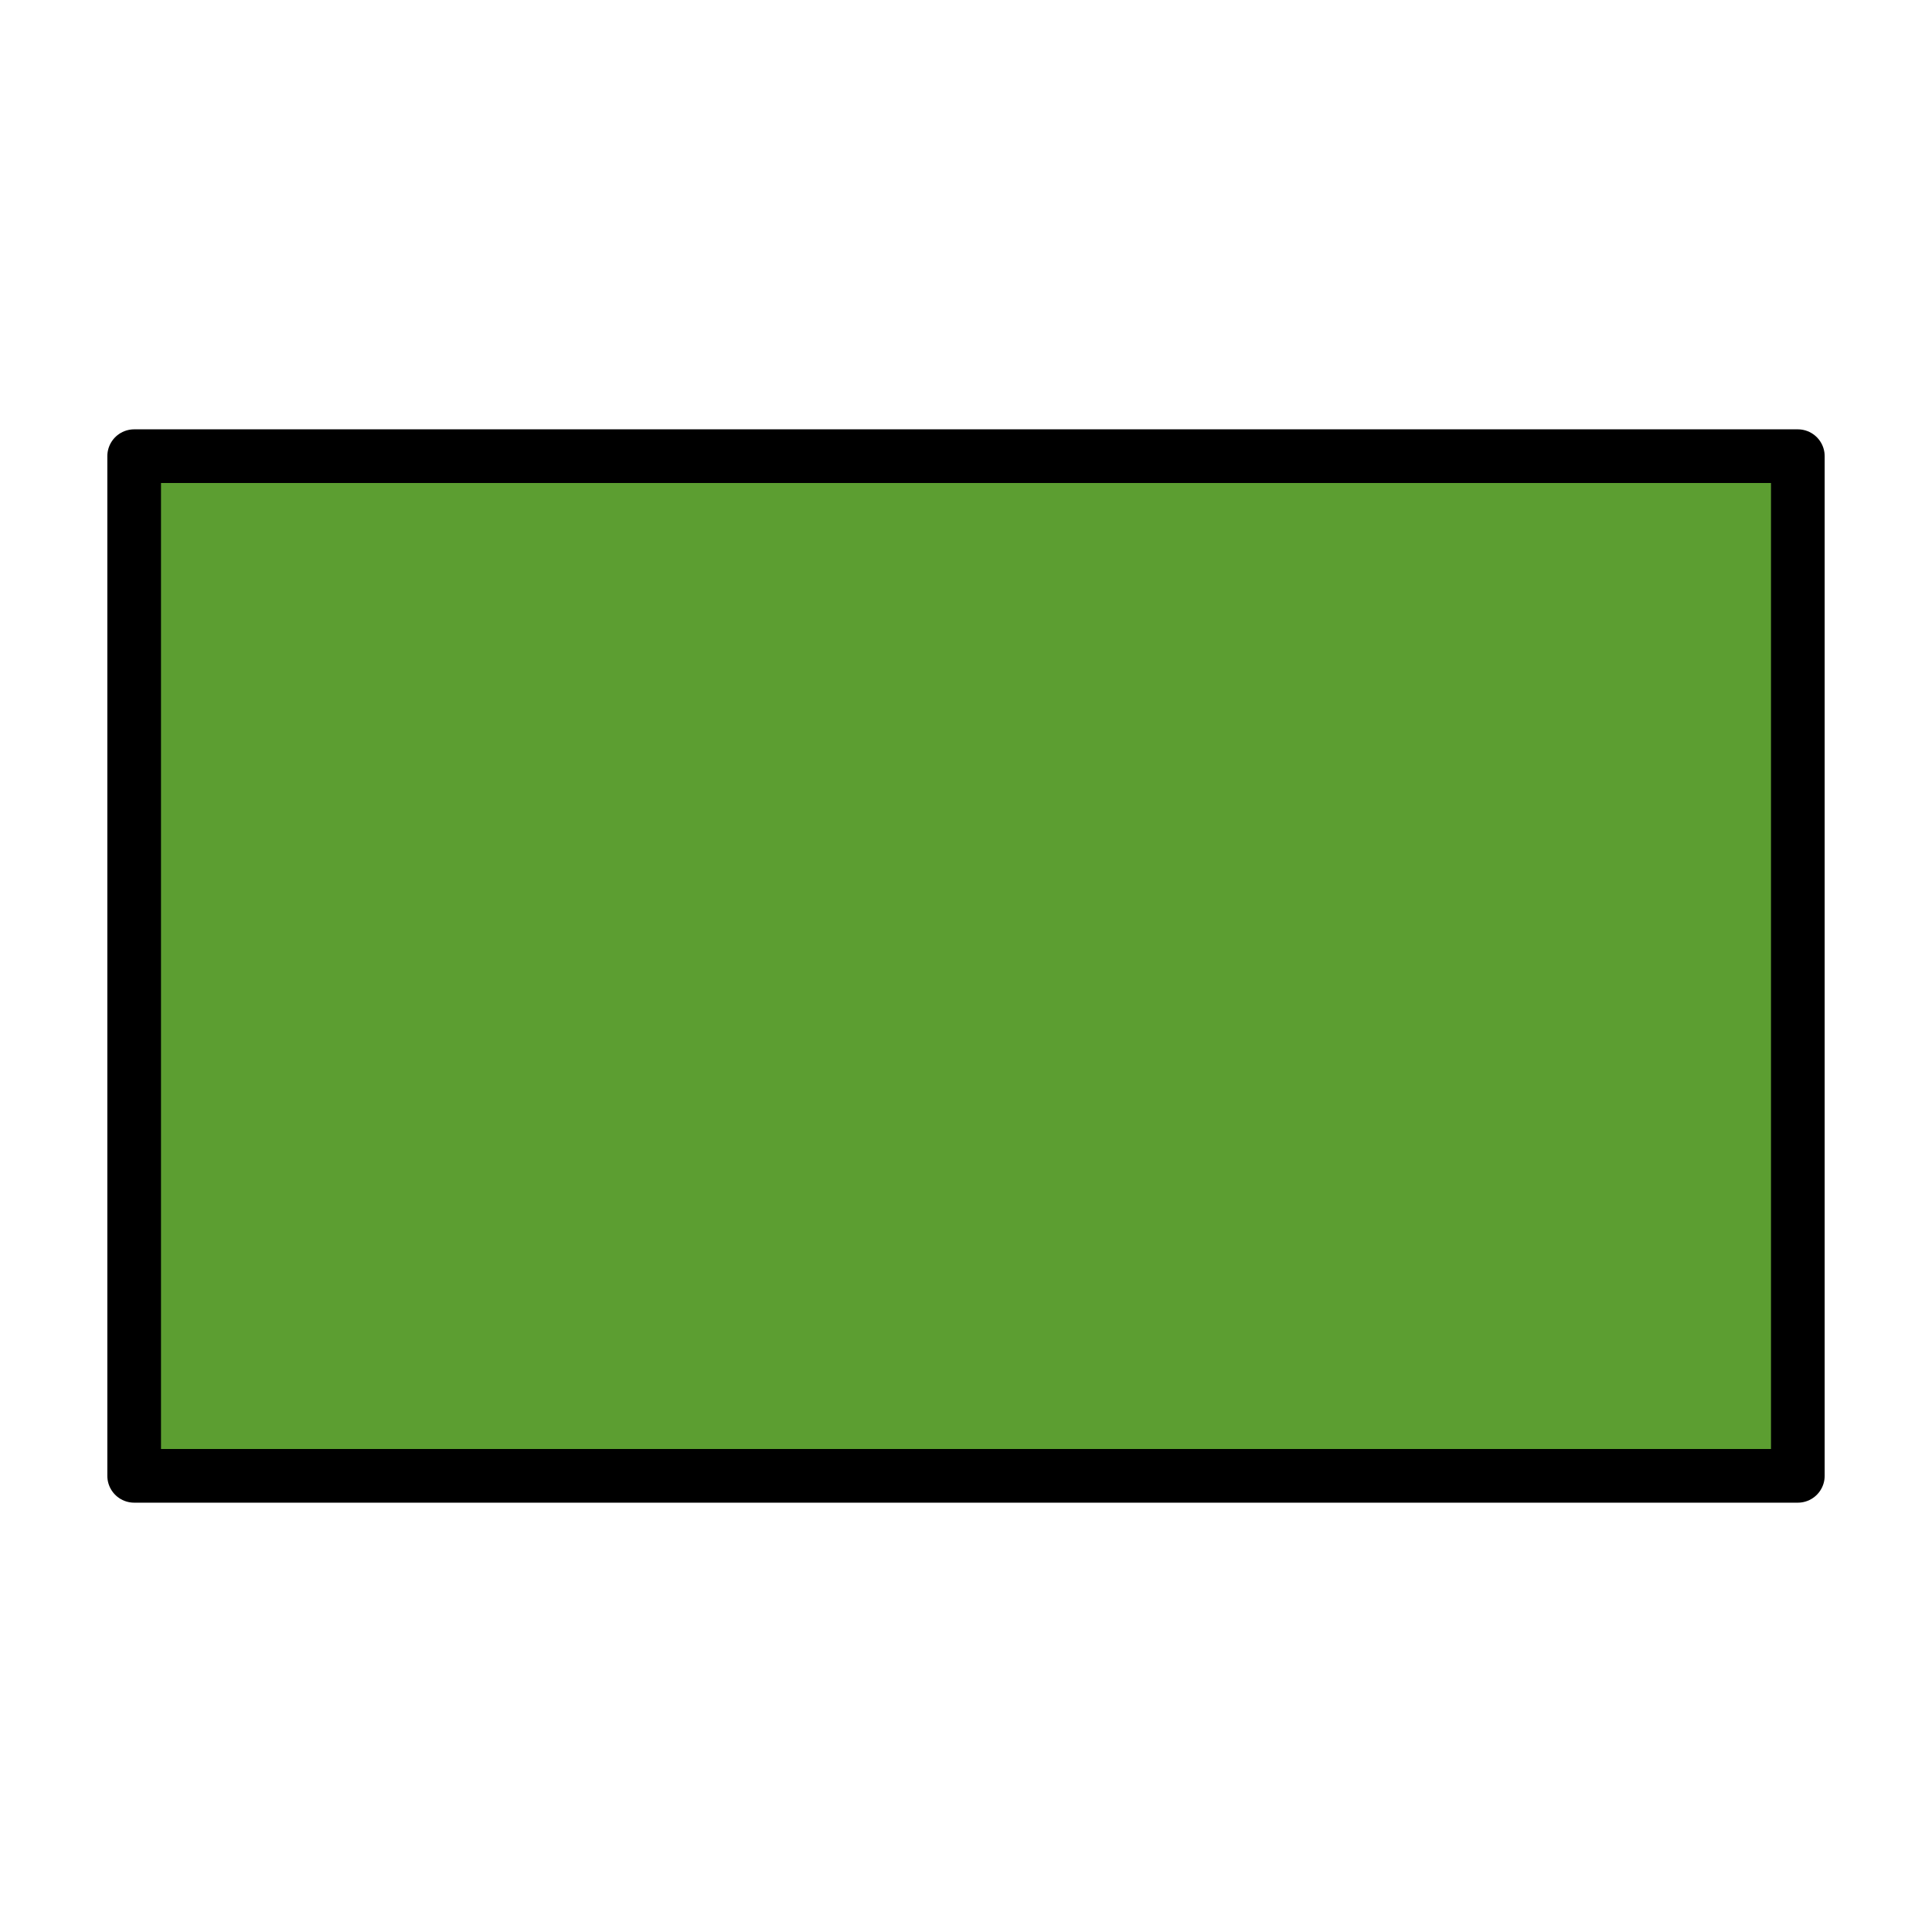 <?xml version="1.0" encoding="utf-8"?><!-- Скачано с сайта svg4.ru / Downloaded from svg4.ru -->
<svg width="800px" height="800px" viewBox="0 0 72 72" id="emoji" version="1.1" xmlns="http://www.w3.org/2000/svg">
  <g id="color">
    <rect x="5" y="17" width="62" height="38" fill="#5C9E31"/>
  </g>
  <g id="line">
    <rect x="5" y="17" width="62" height="38" fill="none" stroke="#000000" stroke-linecap="round" stroke-linejoin="round" stroke-width="2"/>
  </g>
</svg>